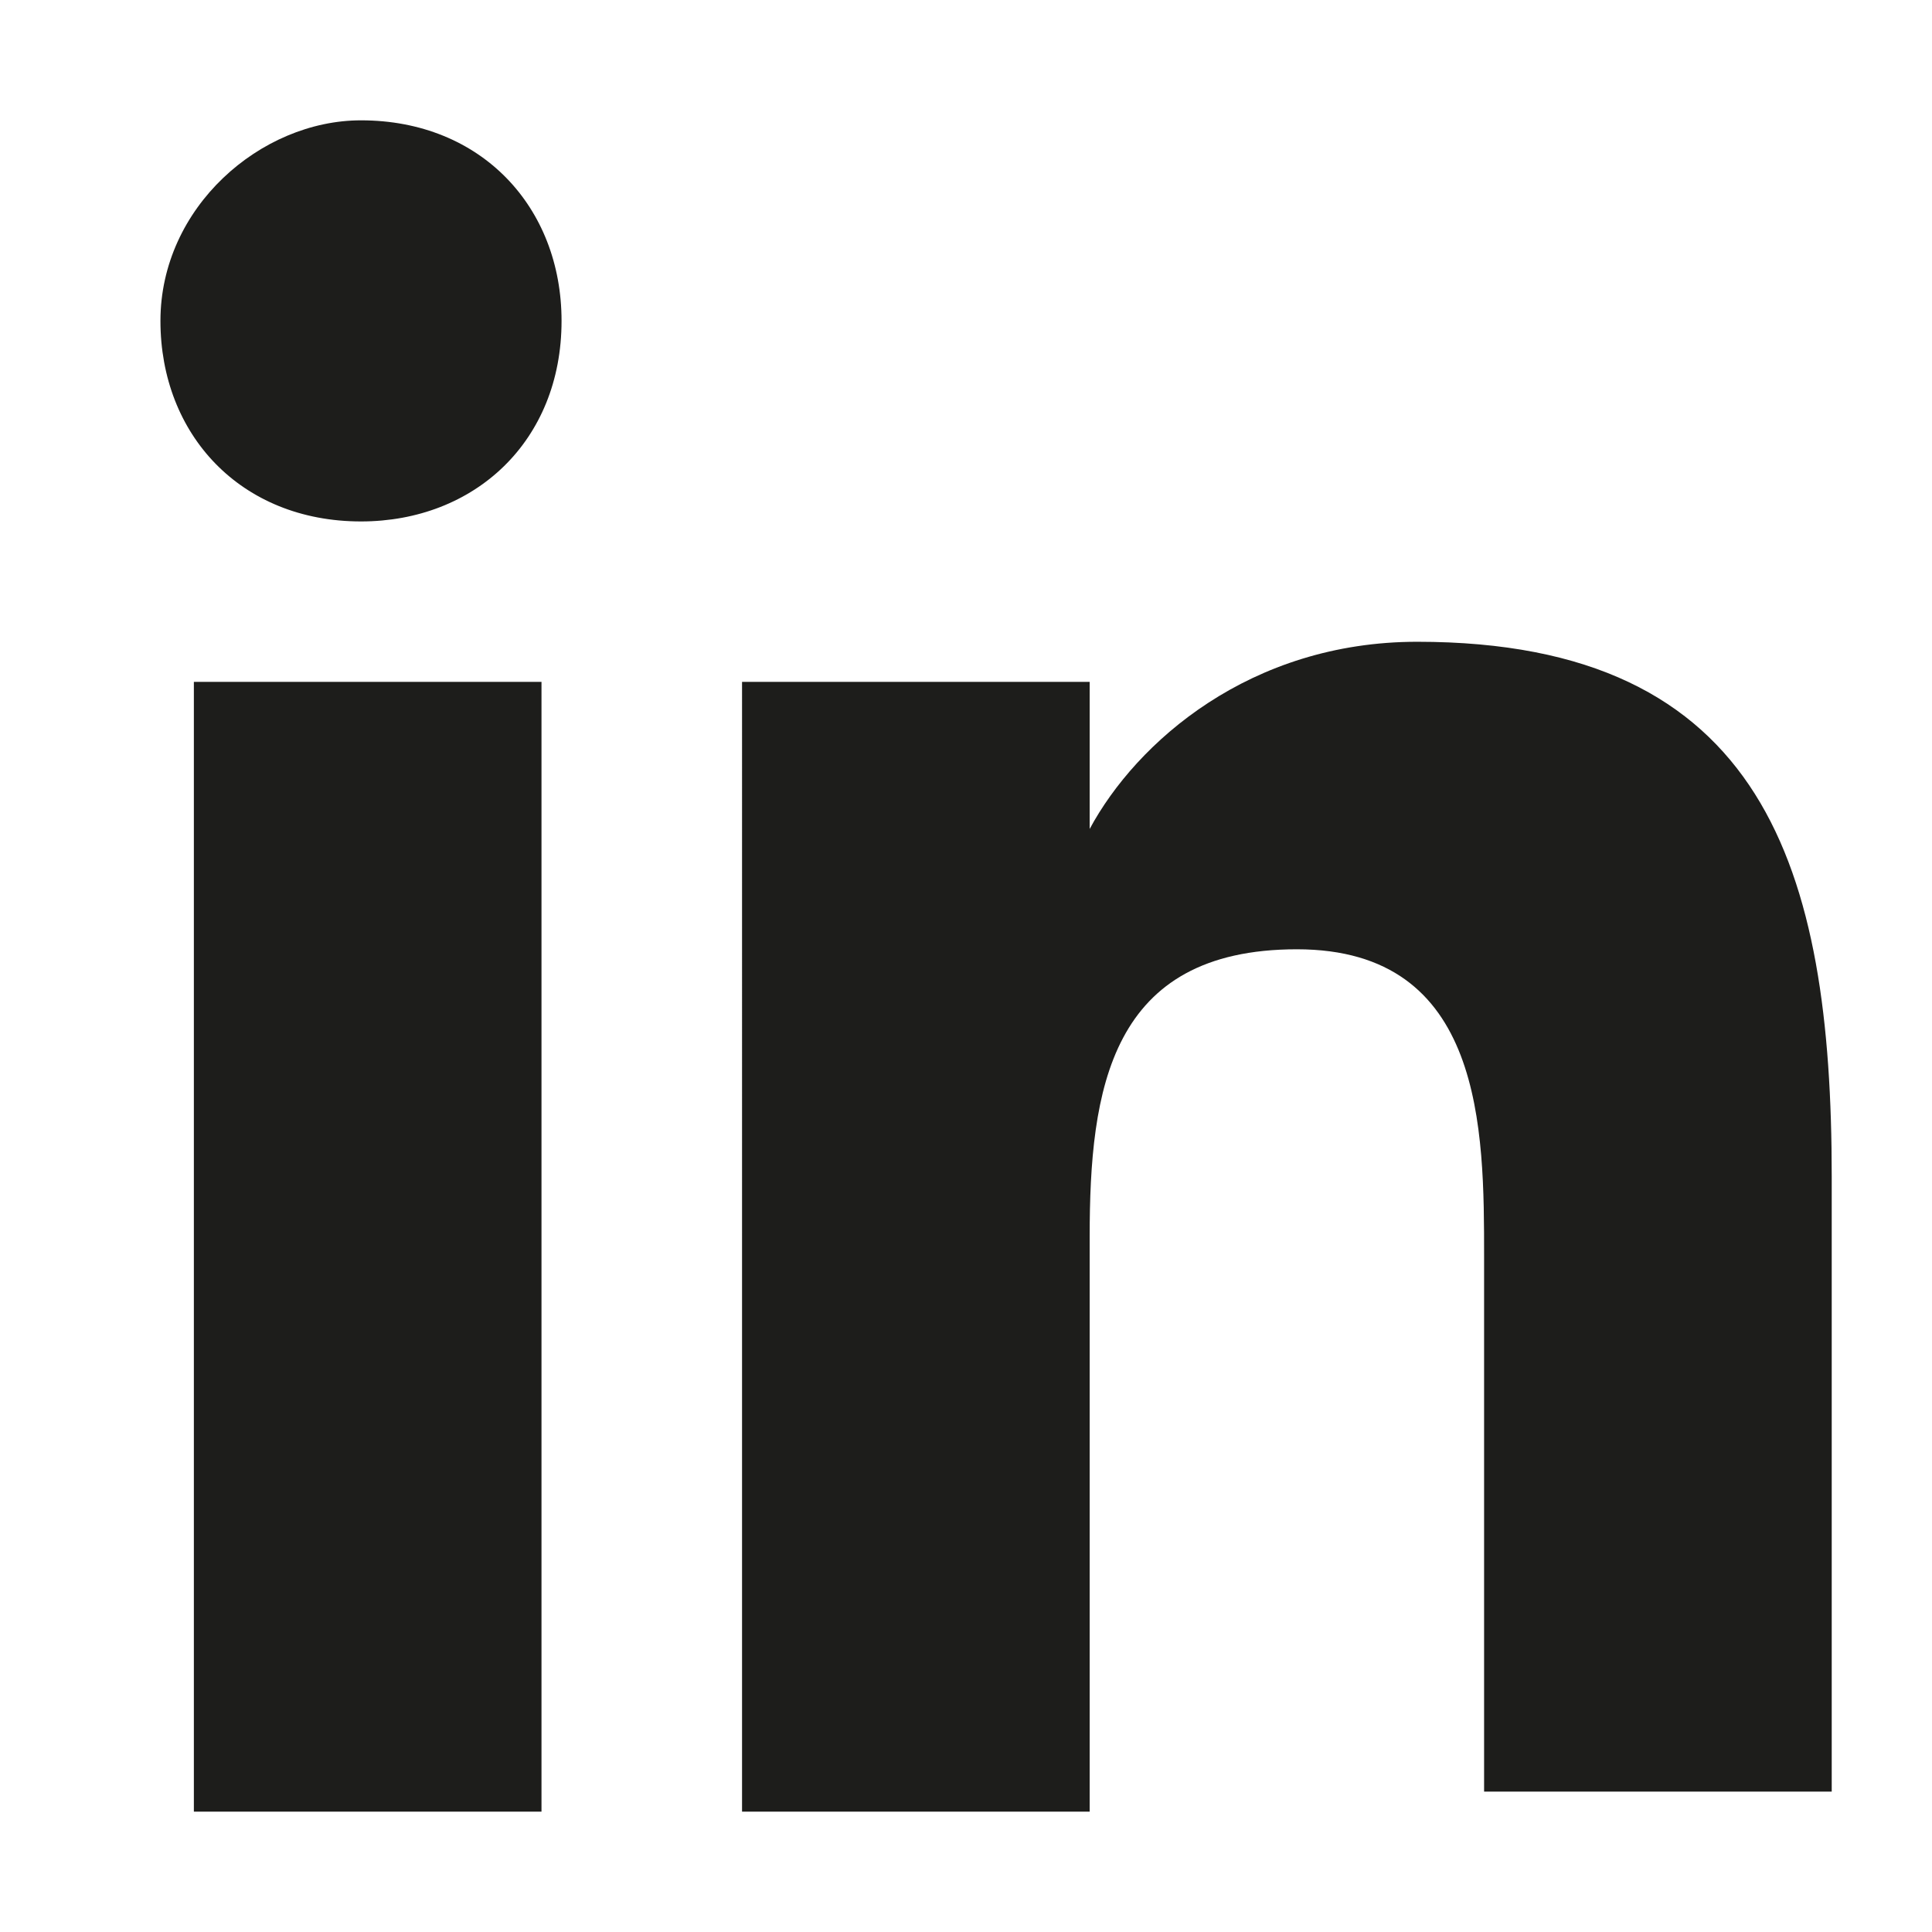 <?xml version="1.0" encoding="utf-8"?>
<!-- Generator: Adobe Illustrator 25.0.0, SVG Export Plug-In . SVG Version: 6.00 Build 0)  -->
<svg version="1.1" id="Capa_1" xmlns="http://www.w3.org/2000/svg" xmlns:xlink="http://www.w3.org/1999/xlink" x="0px" y="0px"
	 viewBox="0 0 28.9 28.9" style="enable-background:new 0 0 28.9 28.9;" xml:space="preserve">
<style type="text/css">
	.st0{fill:#1D1D1B;}
</style>
<g>
	<path class="st0" d="M2.9,10.2h5.2v16.9H2.9V10.2z M5.4,1.8c1.8,0,3,1.3,3,3c0,1.8-1.3,3-3,3c-1.8,0-3-1.3-3-3S3.9,1.8,5.4,1.8"/>
	<path class="st0" d="M11.3,10.2h5v2.2l0,0c0.7-1.3,2.4-2.8,4.9-2.8c5.2,0,6.2,3.4,6.2,8v9.2h-5.2v-8c0-1.9,0-4.6-2.8-4.6
		s-3.1,2.1-3.1,4.3v8.6h-5.2V10.2H11.3z"/>
</g>
</svg>
